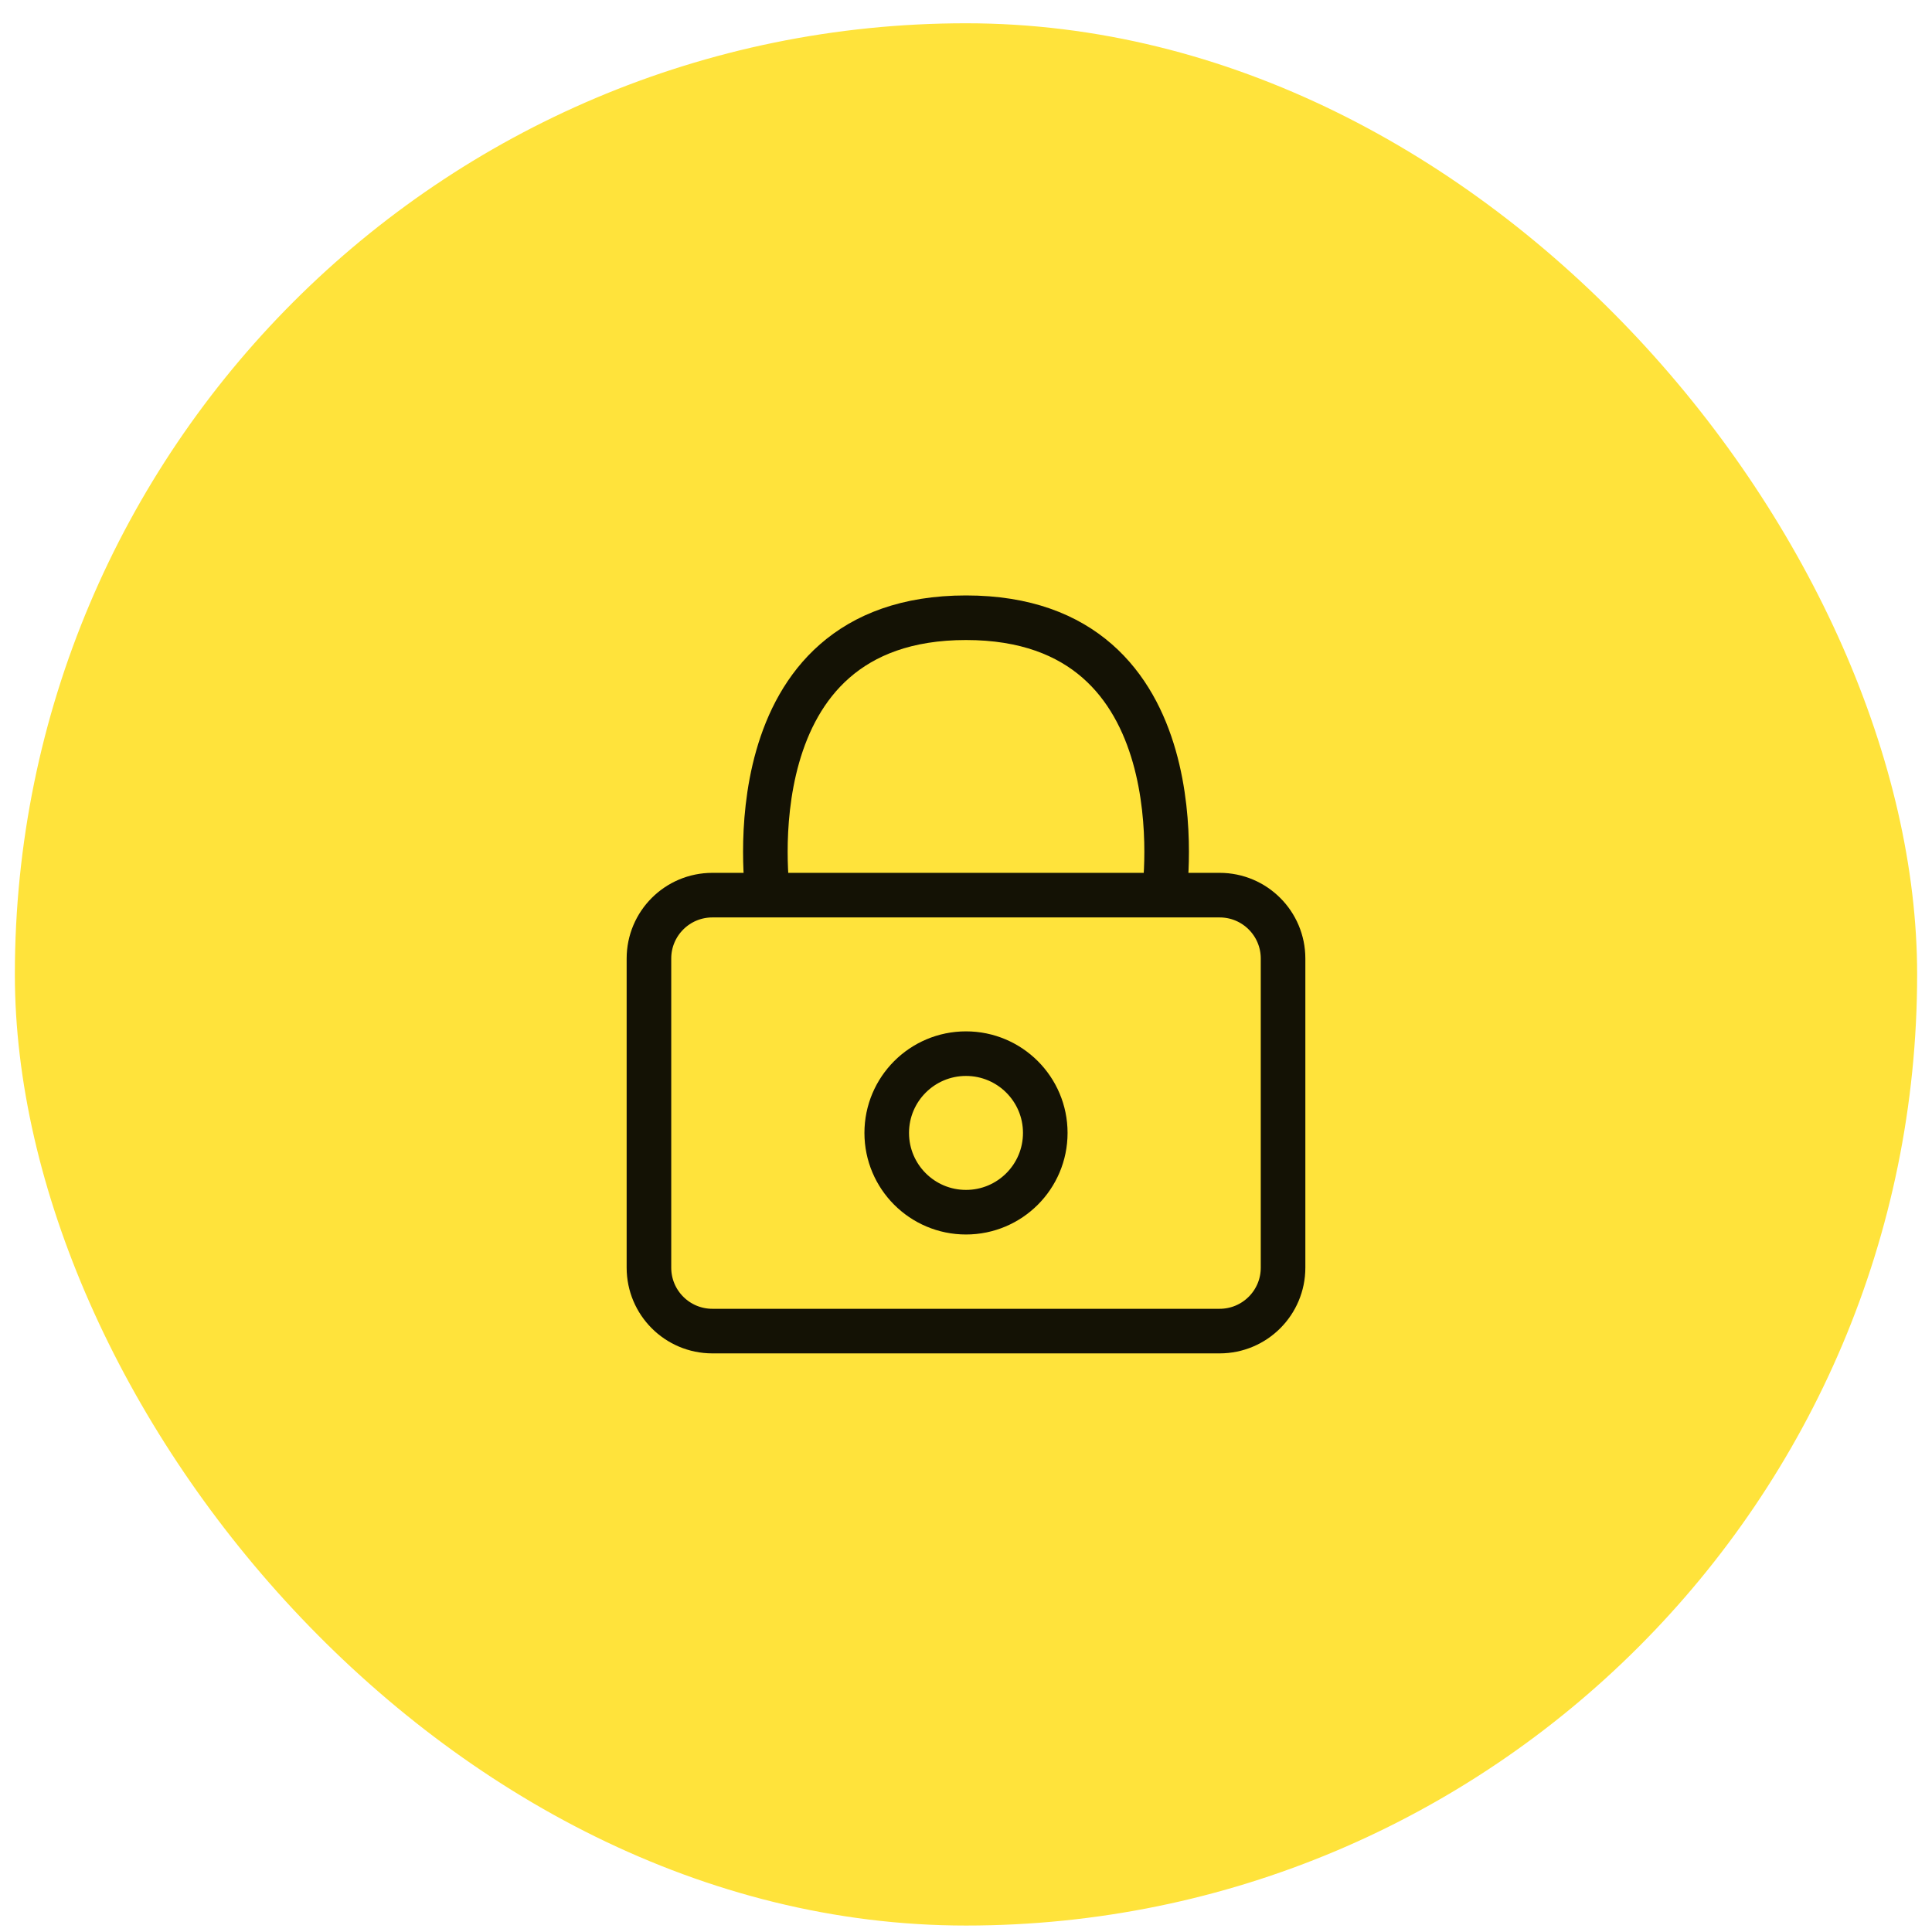 <svg width="65" height="65" viewBox="0 0 65 65" fill="none" xmlns="http://www.w3.org/2000/svg">
<rect x="0.5" y="0.783" width="64" height="64" rx="32" fill="#FFE33B"/>
<path d="M39.167 30.116C39.167 30.116 40.501 20.783 32.5 20.783C24.499 20.783 25.833 30.116 25.833 30.116M23.967 44.783H41.033C42.212 44.783 43.167 43.828 43.167 42.649V32.249C43.167 31.071 42.212 30.116 41.033 30.116H23.967C22.788 30.116 21.833 31.071 21.833 32.249V42.649C21.833 43.828 22.788 44.783 23.967 44.783ZM35.167 38.116C35.167 39.589 33.973 40.783 32.5 40.783C31.027 40.783 29.833 39.589 29.833 38.116C29.833 36.643 31.027 35.449 32.5 35.449C33.973 35.449 35.167 36.643 35.167 38.116Z" stroke="black" stroke-opacity="0.92" stroke-width="1.5" stroke-linecap="round" stroke-linejoin="round"/>
</svg>
